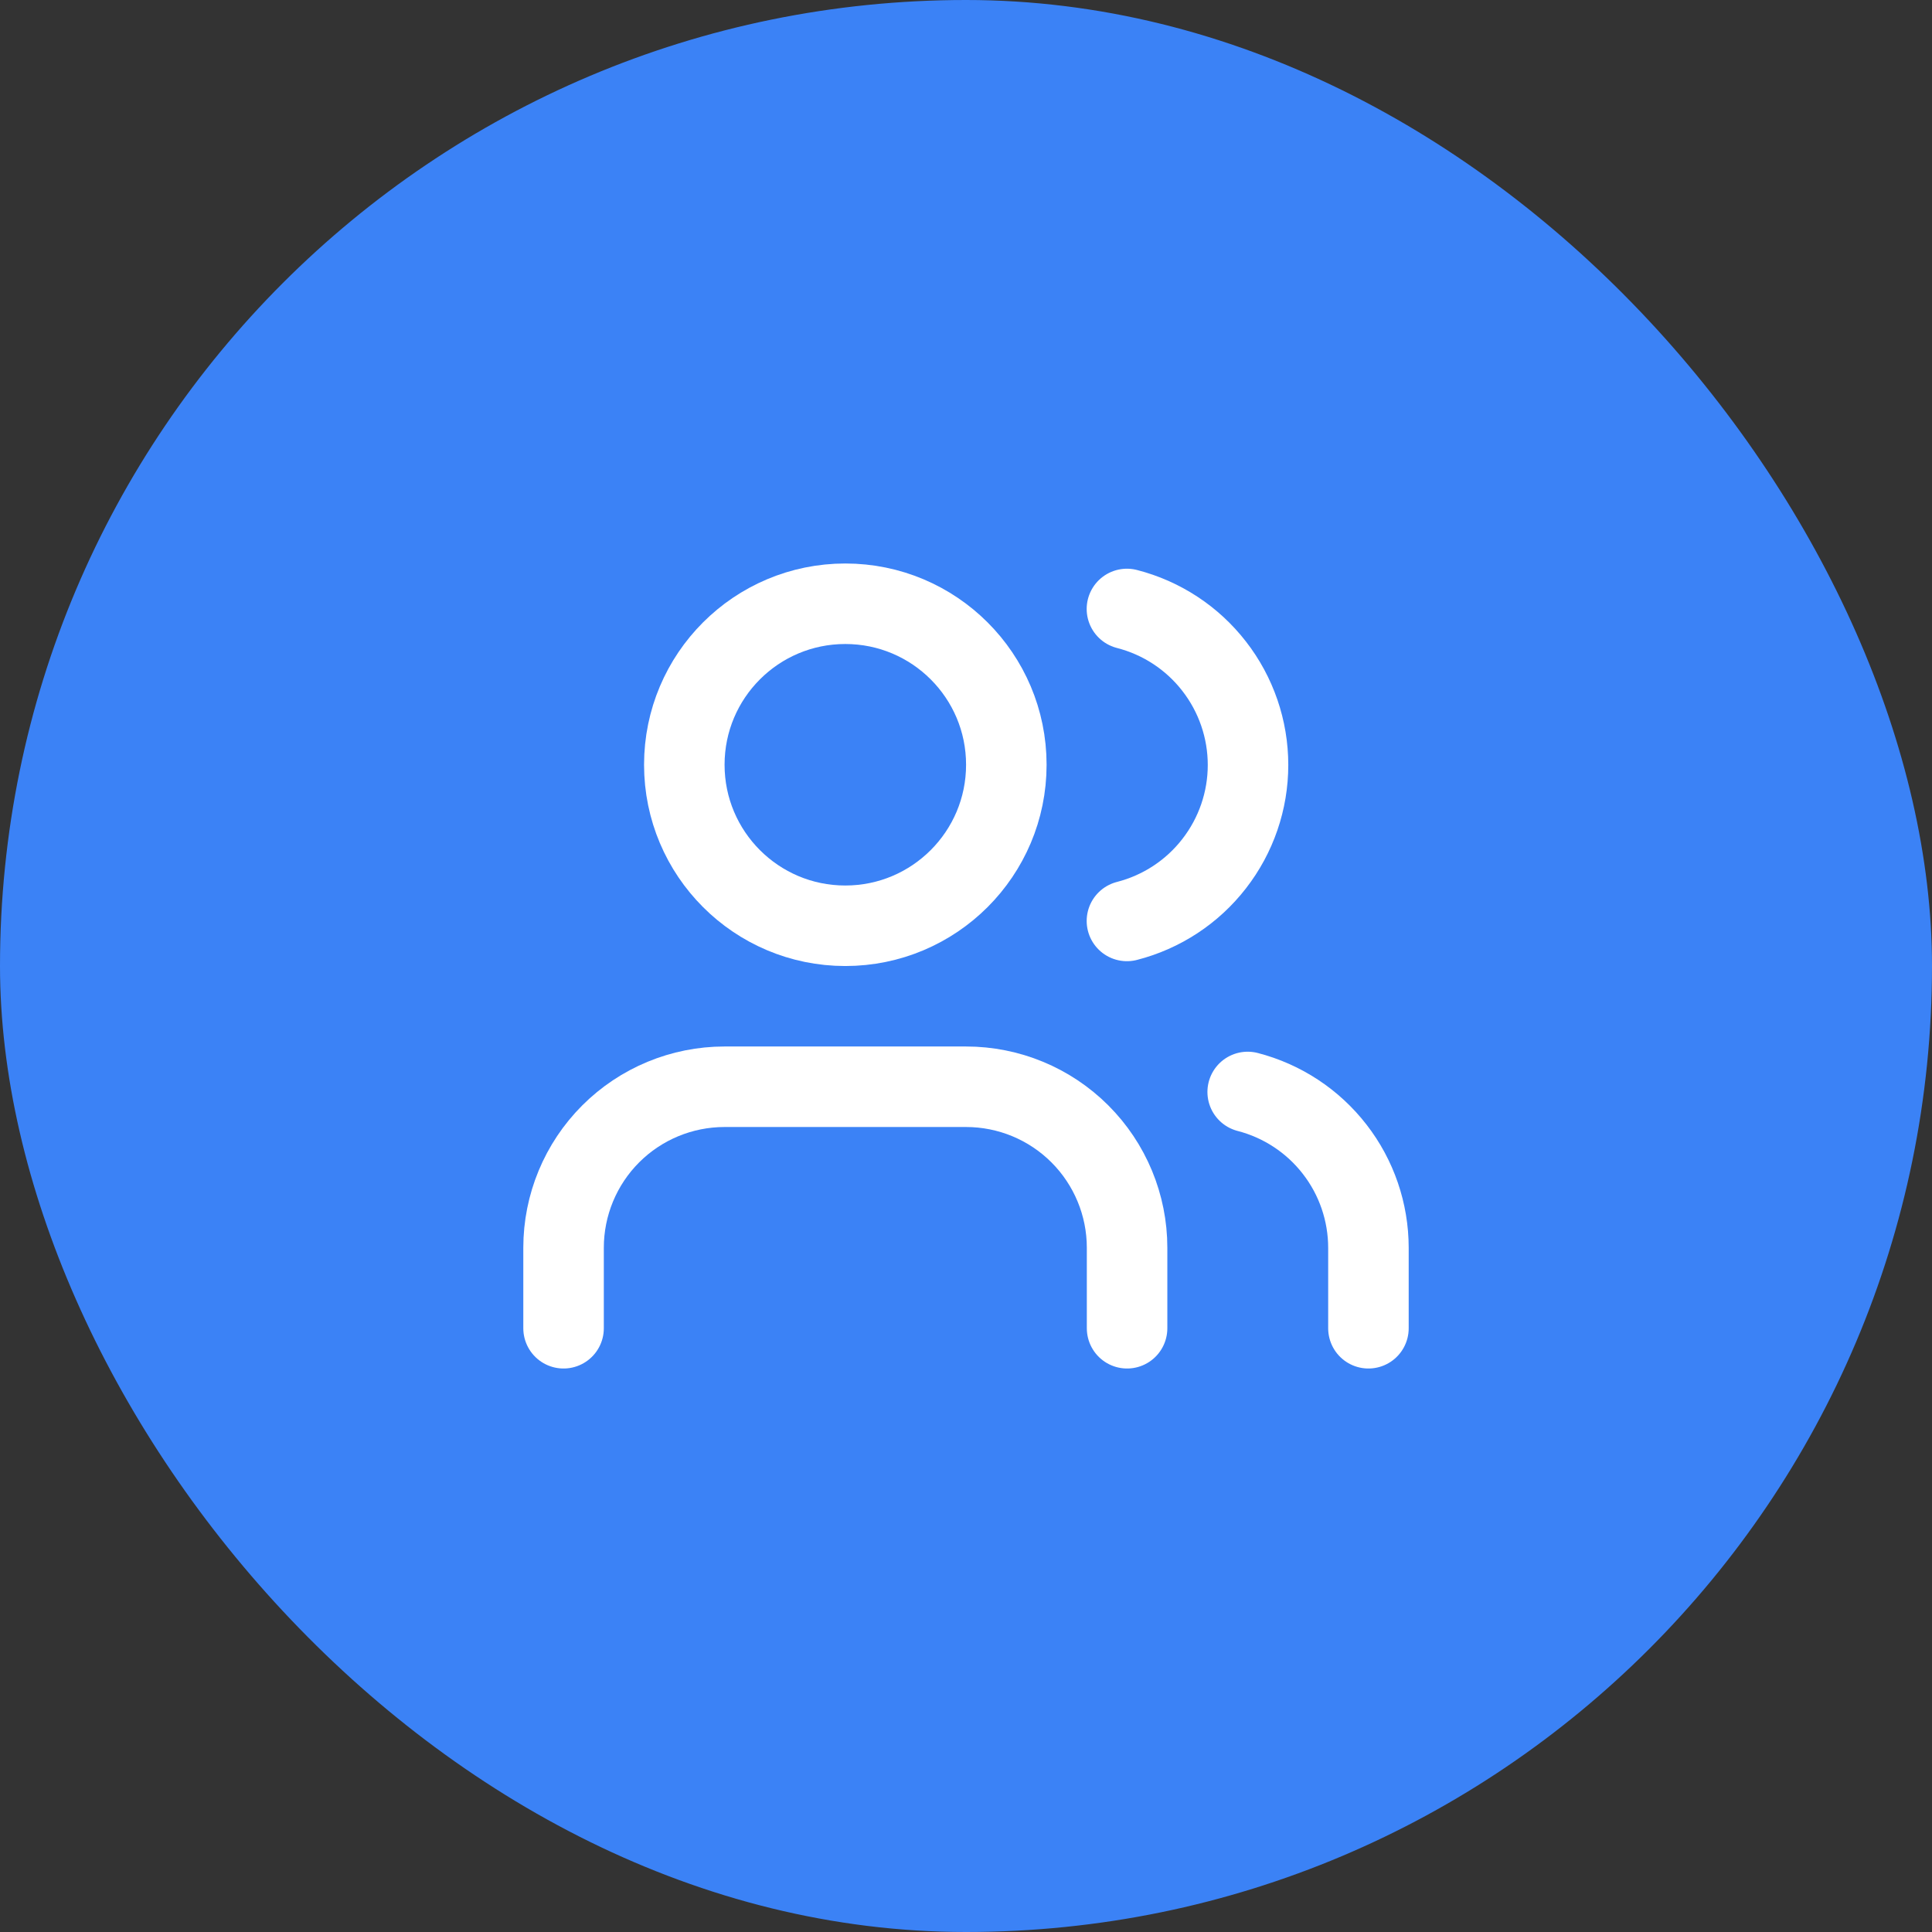 <svg width="40" height="40" viewBox="0 0 40 40" fill="none" xmlns="http://www.w3.org/2000/svg">
<rect x="0" y="0" width="40" height="40" fill="#333333" stroke="none"/>
<rect width="40" height="40" rx="20" fill="#3B82F6"/>
<path d="M23.335 27.5V25.833C23.335 24.949 22.983 24.101 22.358 23.476C21.733 22.851 20.885 22.5 20.001 22.5H15.001C14.117 22.5 13.269 22.851 12.644 23.476C12.019 24.101 11.668 24.949 11.668 25.833V27.5" stroke="white" stroke-width="1.667" stroke-linecap="round" stroke-linejoin="round"/>
<path d="M17.501 19.167C19.342 19.167 20.835 17.674 20.835 15.833C20.835 13.992 19.342 12.5 17.501 12.5C15.66 12.5 14.168 13.992 14.168 15.833C14.168 17.674 15.66 19.167 17.501 19.167Z" stroke="white" stroke-width="1.667" stroke-linecap="round" stroke-linejoin="round"/>
<path d="M28.332 27.5V25.833C28.331 25.095 28.086 24.377 27.633 23.794C27.181 23.21 26.547 22.793 25.832 22.608" stroke="white" stroke-width="1.667" stroke-linecap="round" stroke-linejoin="round"/>
<path d="M23.332 12.608C24.049 12.792 24.685 13.209 25.138 13.794C25.592 14.378 25.839 15.097 25.839 15.838C25.839 16.578 25.592 17.297 25.138 17.881C24.685 18.466 24.049 18.883 23.332 19.067" stroke="white" stroke-width="1.667" stroke-linecap="round" stroke-linejoin="round"/>
</svg>

